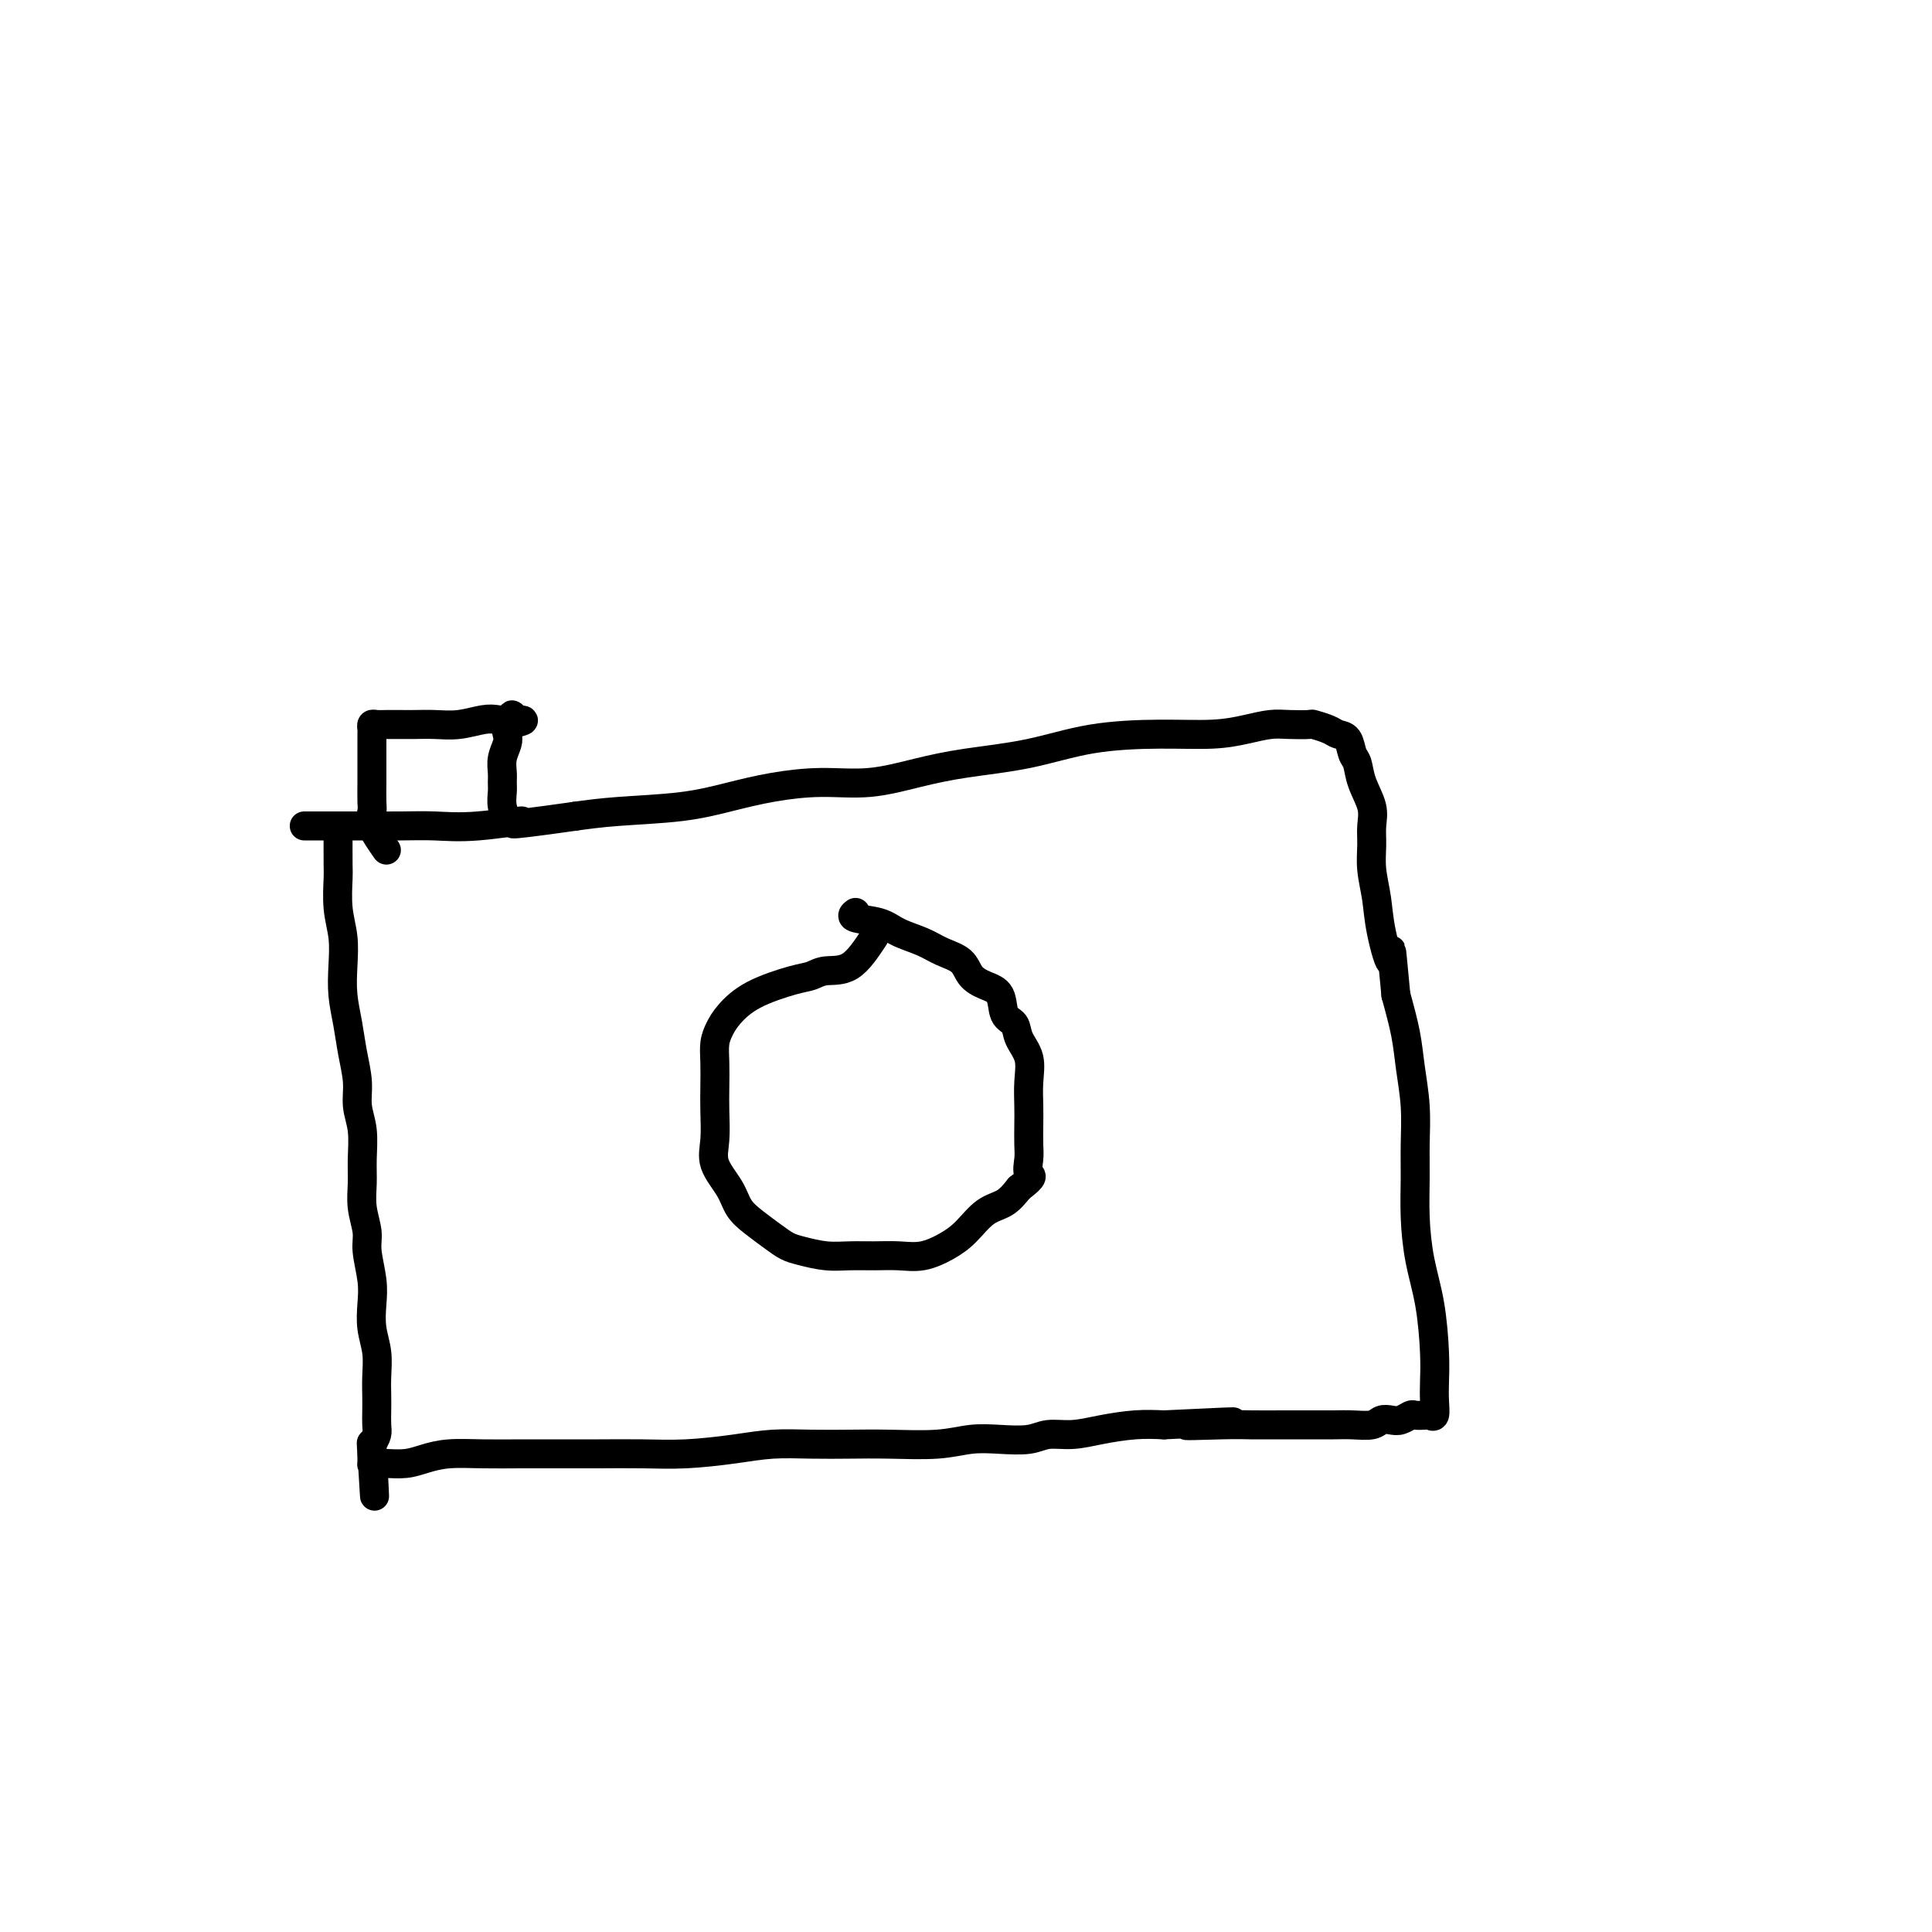 <svg viewBox='0 0 400 400' version='1.1' xmlns='http://www.w3.org/2000/svg' xmlns:xlink='http://www.w3.org/1999/xlink'><g fill='none' stroke='#000000' stroke-width='6' stroke-linecap='round' stroke-linejoin='round'><path d='M181,194c-1.620,2.449 -3.241,4.899 -5,6c-1.759,1.101 -3.658,0.854 -5,1c-1.342,0.146 -2.128,0.685 -3,1c-0.872,0.315 -1.831,0.404 -4,1c-2.169,0.596 -5.548,1.698 -8,3c-2.452,1.302 -3.978,2.805 -5,4c-1.022,1.195 -1.542,2.082 -2,3c-0.458,0.918 -0.854,1.869 -1,3c-0.146,1.131 -0.042,2.444 0,4c0.042,1.556 0.021,3.357 0,5c-0.021,1.643 -0.042,3.129 0,5c0.042,1.871 0.149,4.128 0,6c-0.149,1.872 -0.553,3.359 0,5c0.553,1.641 2.063,3.438 3,5c0.937,1.562 1.302,2.891 2,4c0.698,1.109 1.729,2.000 3,3c1.271,1.000 2.782,2.110 4,3c1.218,0.890 2.141,1.559 3,2c0.859,0.441 1.653,0.654 3,1c1.347,0.346 3.248,0.826 5,1c1.752,0.174 3.357,0.041 5,0c1.643,-0.041 3.324,0.010 5,0c1.676,-0.010 3.347,-0.079 5,0c1.653,0.079 3.289,0.307 5,0c1.711,-0.307 3.497,-1.149 5,-2c1.503,-0.851 2.722,-1.713 4,-3c1.278,-1.287 2.613,-3.000 4,-4c1.387,-1.000 2.825,-1.286 4,-2c1.175,-0.714 2.088,-1.857 3,-3'/><path d='M211,246c3.547,-2.698 2.415,-2.443 2,-3c-0.415,-0.557 -0.112,-1.926 0,-3c0.112,-1.074 0.032,-1.855 0,-3c-0.032,-1.145 -0.016,-2.655 0,-4c0.016,-1.345 0.030,-2.525 0,-4c-0.030,-1.475 -0.106,-3.247 0,-5c0.106,-1.753 0.395,-3.488 0,-5c-0.395,-1.512 -1.473,-2.800 -2,-4c-0.527,-1.200 -0.501,-2.312 -1,-3c-0.499,-0.688 -1.521,-0.950 -2,-2c-0.479,-1.050 -0.414,-2.886 -1,-4c-0.586,-1.114 -1.824,-1.506 -3,-2c-1.176,-0.494 -2.289,-1.091 -3,-2c-0.711,-0.909 -1.020,-2.131 -2,-3c-0.980,-0.869 -2.632,-1.384 -4,-2c-1.368,-0.616 -2.454,-1.332 -4,-2c-1.546,-0.668 -3.552,-1.290 -5,-2c-1.448,-0.710 -2.336,-1.510 -4,-2c-1.664,-0.490 -4.102,-0.670 -5,-1c-0.898,-0.330 -0.257,-0.808 0,-1c0.257,-0.192 0.128,-0.096 0,0'/><path d='M70,171c-0.008,3.185 -0.016,6.370 0,8c0.016,1.630 0.056,1.705 0,3c-0.056,1.295 -0.208,3.811 0,6c0.208,2.189 0.776,4.050 1,6c0.224,1.950 0.102,3.987 0,6c-0.102,2.013 -0.186,4.001 0,6c0.186,1.999 0.642,4.010 1,6c0.358,1.990 0.618,3.960 1,6c0.382,2.040 0.887,4.152 1,6c0.113,1.848 -0.167,3.434 0,5c0.167,1.566 0.781,3.111 1,5c0.219,1.889 0.044,4.120 0,6c-0.044,1.880 0.045,3.408 0,5c-0.045,1.592 -0.222,3.247 0,5c0.222,1.753 0.843,3.605 1,5c0.157,1.395 -0.150,2.332 0,4c0.150,1.668 0.758,4.066 1,6c0.242,1.934 0.117,3.403 0,5c-0.117,1.597 -0.228,3.323 0,5c0.228,1.677 0.793,3.307 1,5c0.207,1.693 0.056,3.451 0,5c-0.056,1.549 -0.018,2.890 0,4c0.018,1.110 0.015,1.988 0,3c-0.015,1.012 -0.043,2.157 0,3c0.043,0.843 0.155,1.384 0,2c-0.155,0.616 -0.578,1.308 -1,2'/><path d='M77,299c1.080,20.210 0.280,6.736 0,2c-0.280,-4.736 -0.039,-0.732 0,1c0.039,1.732 -0.126,1.193 0,1c0.126,-0.193 0.541,-0.042 1,0c0.459,0.042 0.962,-0.027 2,0c1.038,0.027 2.610,0.151 4,0c1.390,-0.151 2.599,-0.576 4,-1c1.401,-0.424 2.993,-0.846 5,-1c2.007,-0.154 4.428,-0.042 7,0c2.572,0.042 5.296,0.012 8,0c2.704,-0.012 5.389,-0.006 8,0c2.611,0.006 5.147,0.012 8,0c2.853,-0.012 6.024,-0.042 9,0c2.976,0.042 5.756,0.155 9,0c3.244,-0.155 6.950,-0.578 10,-1c3.050,-0.422 5.444,-0.844 8,-1c2.556,-0.156 5.273,-0.045 8,0c2.727,0.045 5.462,0.026 8,0c2.538,-0.026 4.878,-0.058 8,0c3.122,0.058 7.026,0.208 10,0c2.974,-0.208 5.018,-0.773 7,-1c1.982,-0.227 3.903,-0.116 6,0c2.097,0.116 4.369,0.238 6,0c1.631,-0.238 2.619,-0.834 4,-1c1.381,-0.166 3.154,0.100 5,0c1.846,-0.100 3.766,-0.565 6,-1c2.234,-0.435 4.781,-0.838 7,-1c2.219,-0.162 4.109,-0.081 6,0'/><path d='M241,295c25.354,-1.238 10.240,-0.332 6,0c-4.240,0.332 2.392,0.089 6,0c3.608,-0.089 4.190,-0.024 6,0c1.810,0.024 4.849,0.007 7,0c2.151,-0.007 3.416,-0.006 5,0c1.584,0.006 3.488,0.015 5,0c1.512,-0.015 2.631,-0.056 4,0c1.369,0.056 2.987,0.207 4,0c1.013,-0.207 1.422,-0.774 2,-1c0.578,-0.226 1.324,-0.113 2,0c0.676,0.113 1.280,0.226 2,0c0.720,-0.226 1.556,-0.790 2,-1c0.444,-0.210 0.497,-0.064 1,0c0.503,0.064 1.455,0.048 2,0c0.545,-0.048 0.682,-0.129 1,0c0.318,0.129 0.815,0.467 1,0c0.185,-0.467 0.057,-1.738 0,-3c-0.057,-1.262 -0.043,-2.516 0,-4c0.043,-1.484 0.117,-3.200 0,-6c-0.117,-2.800 -0.424,-6.686 -1,-10c-0.576,-3.314 -1.421,-6.057 -2,-9c-0.579,-2.943 -0.890,-6.088 -1,-9c-0.110,-2.912 -0.018,-5.592 0,-8c0.018,-2.408 -0.039,-4.546 0,-7c0.039,-2.454 0.176,-5.225 0,-8c-0.176,-2.775 -0.663,-5.555 -1,-8c-0.337,-2.445 -0.525,-4.556 -1,-7c-0.475,-2.444 -1.238,-5.222 -2,-8'/><path d='M289,206c-1.355,-14.309 -0.741,-8.080 -1,-7c-0.259,1.080 -1.390,-2.987 -2,-6c-0.610,-3.013 -0.697,-4.972 -1,-7c-0.303,-2.028 -0.820,-4.124 -1,-6c-0.180,-1.876 -0.023,-3.532 0,-5c0.023,-1.468 -0.088,-2.748 0,-4c0.088,-1.252 0.375,-2.475 0,-4c-0.375,-1.525 -1.413,-3.350 -2,-5c-0.587,-1.650 -0.722,-3.124 -1,-4c-0.278,-0.876 -0.699,-1.153 -1,-2c-0.301,-0.847 -0.484,-2.266 -1,-3c-0.516,-0.734 -1.366,-0.785 -2,-1c-0.634,-0.215 -1.053,-0.594 -2,-1c-0.947,-0.406 -2.422,-0.838 -3,-1c-0.578,-0.162 -0.261,-0.054 -1,0c-0.739,0.054 -2.536,0.053 -4,0c-1.464,-0.053 -2.595,-0.156 -4,0c-1.405,0.156 -3.083,0.573 -5,1c-1.917,0.427 -4.074,0.863 -7,1c-2.926,0.137 -6.620,-0.024 -11,0c-4.380,0.024 -9.445,0.235 -14,1c-4.555,0.765 -8.602,2.085 -13,3c-4.398,0.915 -9.149,1.424 -13,2c-3.851,0.576 -6.802,1.218 -10,2c-3.198,0.782 -6.641,1.705 -10,2c-3.359,0.295 -6.633,-0.037 -10,0c-3.367,0.037 -6.828,0.444 -10,1c-3.172,0.556 -6.056,1.263 -9,2c-2.944,0.737 -5.946,1.506 -10,2c-4.054,0.494 -9.158,0.713 -13,1c-3.842,0.287 -6.421,0.644 -9,1'/><path d='M119,169c-18.622,2.641 -11.677,1.244 -11,1c0.677,-0.244 -4.913,0.667 -9,1c-4.087,0.333 -6.672,0.089 -9,0c-2.328,-0.089 -4.400,-0.024 -7,0c-2.600,0.024 -5.729,0.006 -8,0c-2.271,-0.006 -3.683,-0.002 -5,0c-1.317,0.002 -2.539,0.000 -4,0c-1.461,-0.000 -3.163,-0.000 -3,0c0.163,0.000 2.189,0.000 3,0c0.811,-0.000 0.405,-0.000 0,0'/><path d='M80,176c-1.268,-1.805 -2.536,-3.609 -3,-5c-0.464,-1.391 -0.124,-2.368 0,-3c0.124,-0.632 0.033,-0.917 0,-2c-0.033,-1.083 -0.009,-2.962 0,-4c0.009,-1.038 0.002,-1.234 0,-2c-0.002,-0.766 -0.000,-2.103 0,-3c0.000,-0.897 -0.001,-1.354 0,-2c0.001,-0.646 0.003,-1.479 0,-2c-0.003,-0.521 -0.010,-0.728 0,-1c0.010,-0.272 0.036,-0.609 0,-1c-0.036,-0.391 -0.135,-0.837 0,-1c0.135,-0.163 0.502,-0.044 1,0c0.498,0.044 1.125,0.013 2,0c0.875,-0.013 1.998,-0.007 3,0c1.002,0.007 1.882,0.016 3,0c1.118,-0.016 2.474,-0.056 4,0c1.526,0.056 3.222,0.207 5,0c1.778,-0.207 3.640,-0.771 5,-1c1.360,-0.229 2.220,-0.123 3,0c0.780,0.123 1.479,0.264 2,0c0.521,-0.264 0.863,-0.933 1,-1c0.137,-0.067 0.068,0.466 0,1'/><path d='M106,149c4.551,-0.027 1.430,0.405 0,1c-1.430,0.595 -1.168,1.353 -1,2c0.168,0.647 0.241,1.184 0,2c-0.241,0.816 -0.798,1.912 -1,3c-0.202,1.088 -0.051,2.169 0,3c0.051,0.831 -0.000,1.410 0,2c0.000,0.590 0.052,1.189 0,2c-0.052,0.811 -0.206,1.834 0,3c0.206,1.166 0.773,2.476 1,3c0.227,0.524 0.113,0.262 0,0'/></g>
</svg>
